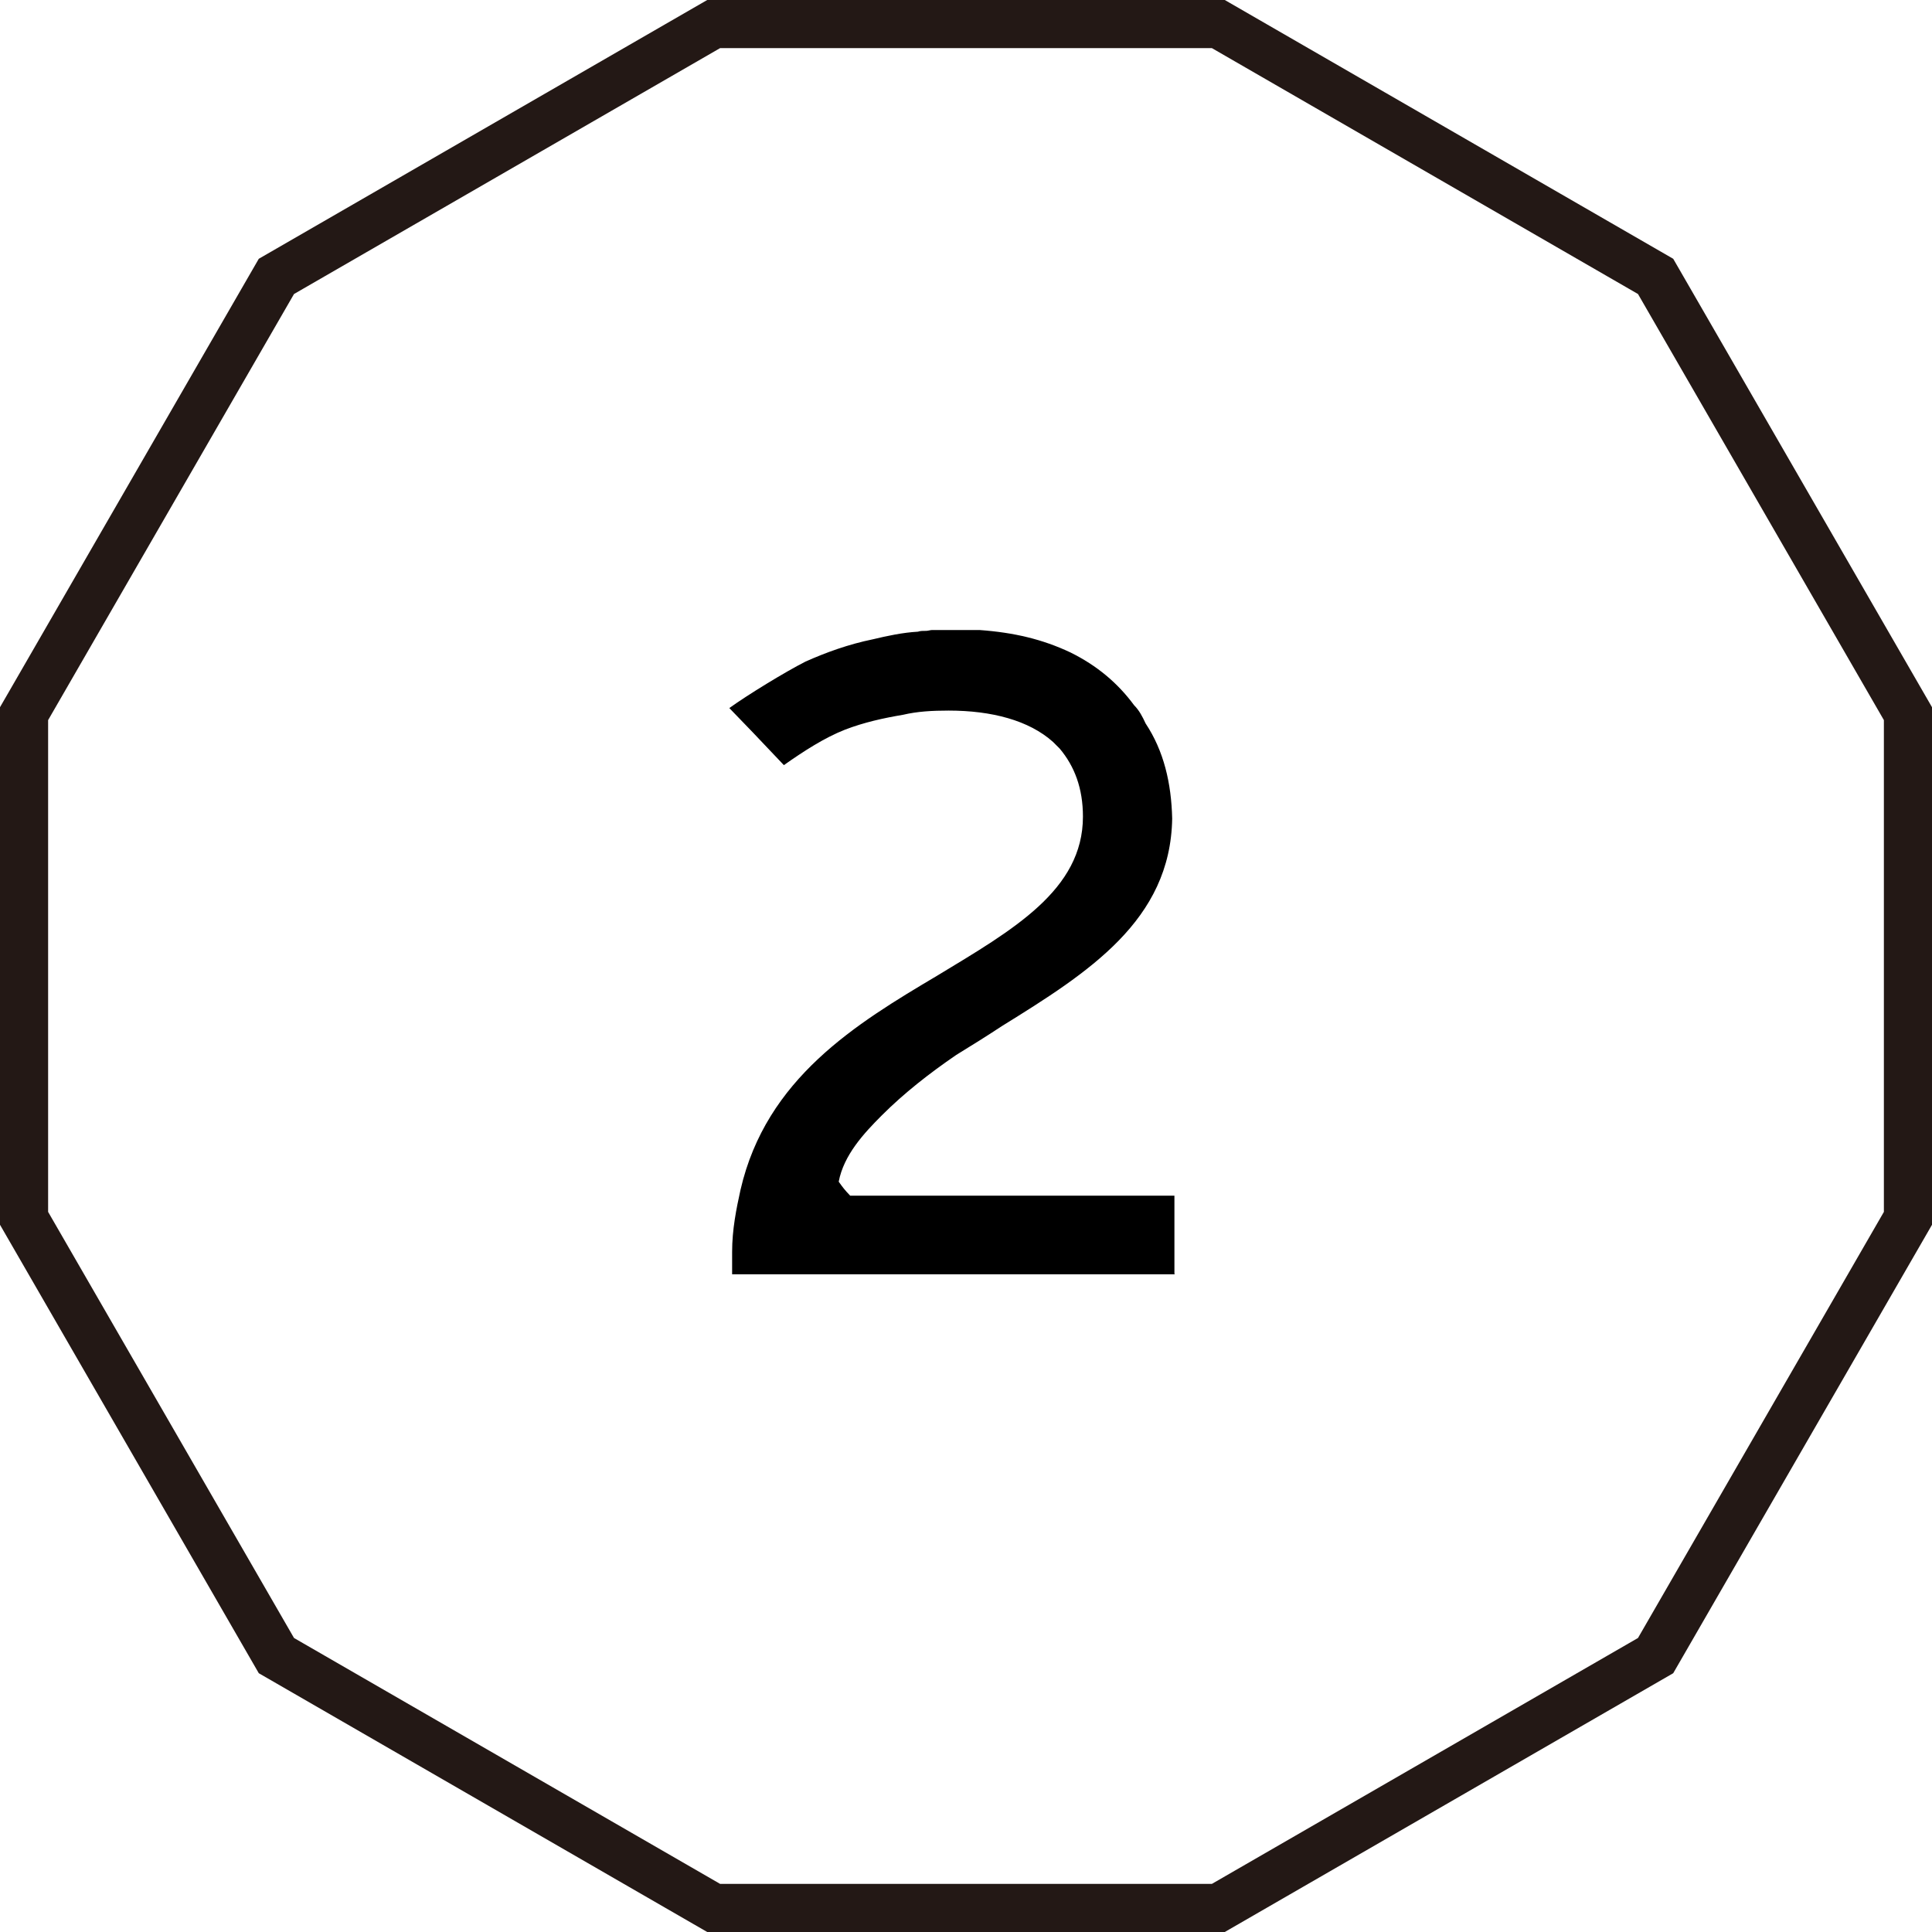 <svg viewBox="0 0 69.06 69.06" xmlns="http://www.w3.org/2000/svg"><path d="m41.99 45.55h-15.82v-.8c0-.8.15-1.54.3-2.22.92-3.99 4.14-5.94 7.04-7.66 2.69-1.63 5.2-3.05 5.2-5.68 0-1.01-.3-1.8-.83-2.43-.09-.09-.18-.18-.24-.24-.86-.77-2.19-1.12-3.73-1.12-.59 0-1.12.03-1.63.15-.71.12-1.39.27-2.07.53-.74.29-1.48.77-2.19 1.27l-1.12-1.18-.83-.86c.65-.47 2.01-1.3 2.72-1.66.74-.33 1.54-.62 2.42-.8.5-.12 1.06-.24 1.6-.27.09-.03.18-.03.3-.03.06 0 .15-.03.21-.03h1.69c1.24.09 2.25.33 3.25.8.95.47 1.69 1.09 2.28 1.89.18.18.3.41.41.65.65.98.92 2.13.95 3.4-.06 3.64-2.99 5.5-6.09 7.42-.53.35-1.06.68-1.63 1.03-.95.65-1.86 1.36-2.66 2.16-.65.65-1.36 1.42-1.54 2.37.15.21.21.29.41.5h11.59v2.78z"/><path d="m43.55.86h-18.04l-15.63 9.02-9.02 15.63v18.04l9.02 15.63 15.63 9.02h18.04l15.63-9.02 9.02-15.63v-18.04l-9.02-15.63z" fill="none" stroke="#231815" stroke-miterlimit="10" stroke-width="1.72"/></svg>